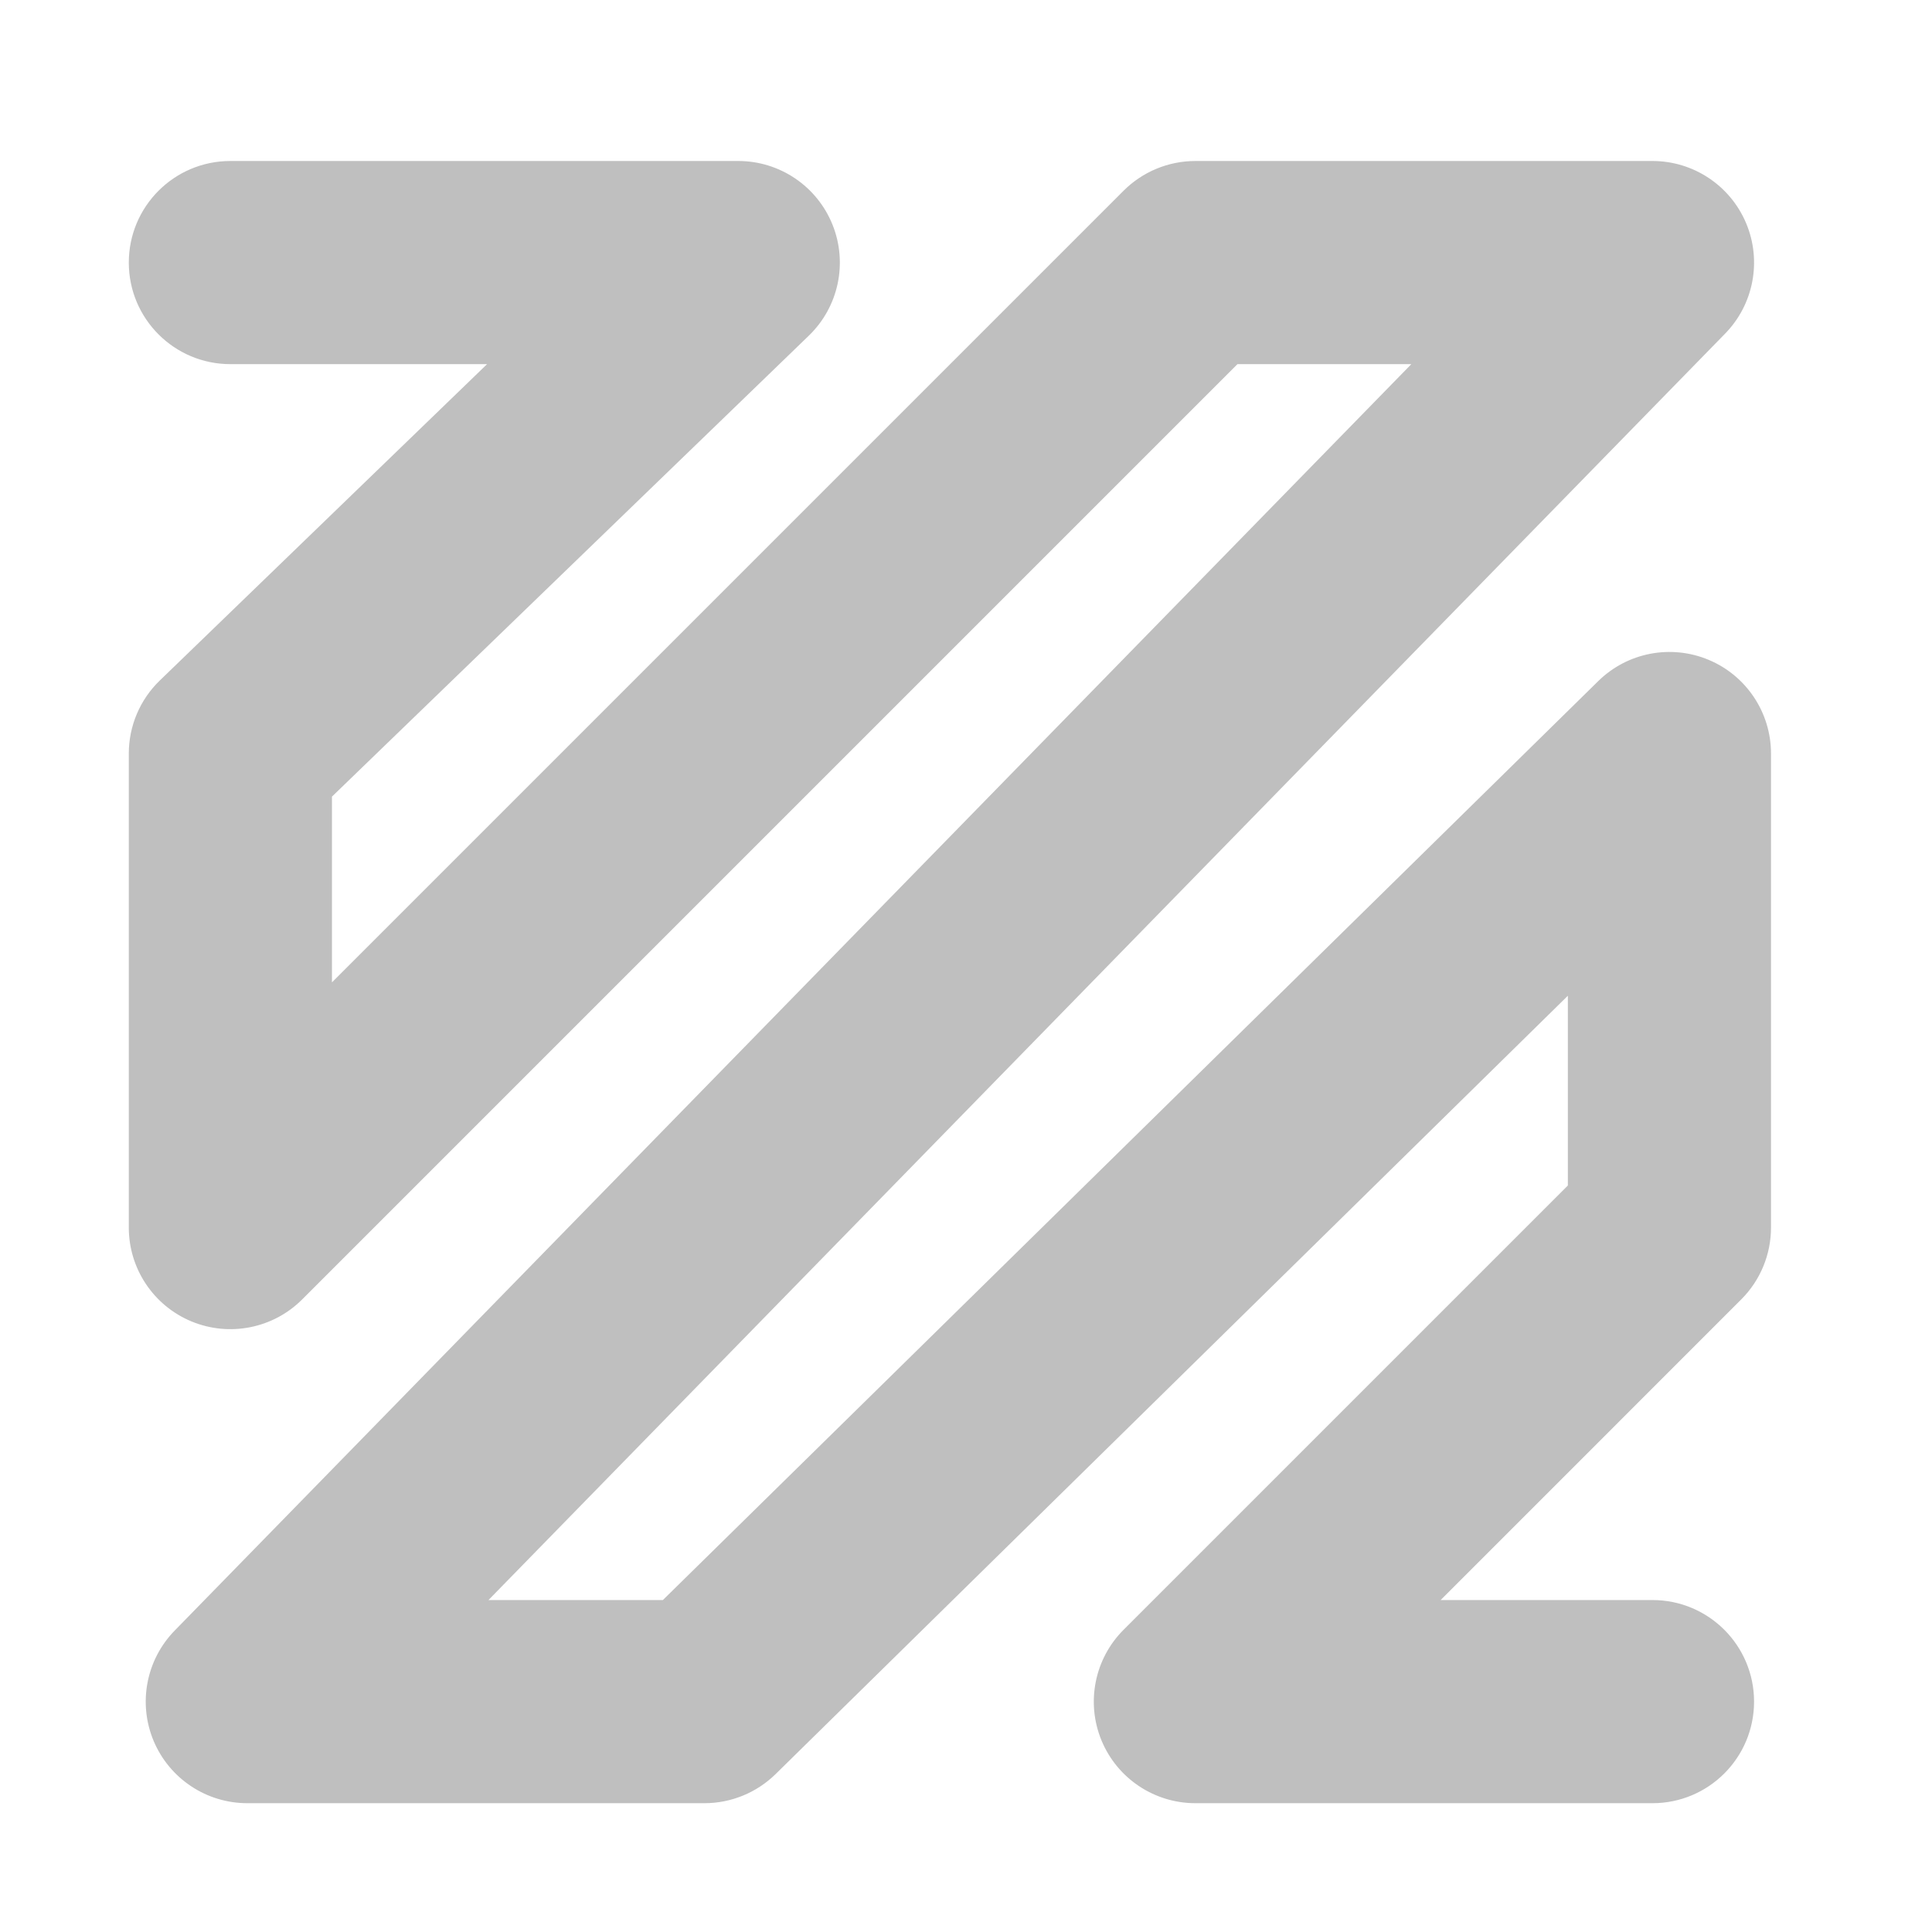 <?xml version="1.0" encoding="UTF-8"?>
<svg xmlns="http://www.w3.org/2000/svg" width="60" height="60" viewBox="0 0 60 60" fill="none">
  <path fill-rule="evenodd" clip-rule="evenodd" d="M7.155 11.309C5.412 11.309 4 9.897 4 8.155C4 6.412 5.412 5 7.155 5H22.928C24.213 5 25.37 5.78 25.852 6.972C26.334 8.164 26.045 9.529 25.12 10.423L10.309 24.74V30.508L34.893 5.924C35.485 5.332 36.287 5 37.124 5H51.32C52.589 5 53.734 5.761 54.227 6.93C54.719 8.1 54.463 9.451 53.577 10.359L15.17 49.691H20.586L49.635 21.152C50.541 20.261 51.894 20.001 53.066 20.493C54.237 20.984 55 22.131 55 23.402V38.124C55 38.96 54.668 39.763 54.076 40.354L44.74 49.691H51.32C53.062 49.691 54.474 51.103 54.474 52.845C54.474 54.588 53.062 56 51.32 56H37.124C35.848 56 34.697 55.231 34.209 54.053C33.721 52.874 33.991 51.517 34.893 50.615L48.691 36.817V30.924L24.087 55.096C23.497 55.675 22.703 56 21.876 56H7.68C6.411 56 5.266 55.239 4.773 54.07C4.281 52.9 4.537 51.549 5.423 50.641L43.83 11.309H38.43L9.385 40.354C8.483 41.257 7.126 41.526 5.947 41.038C4.769 40.55 4 39.4 4 38.124V23.402C4 22.547 4.347 21.728 4.962 21.134L15.126 11.309H7.155Z" fill="#BFBFBF"></path>
</svg>
